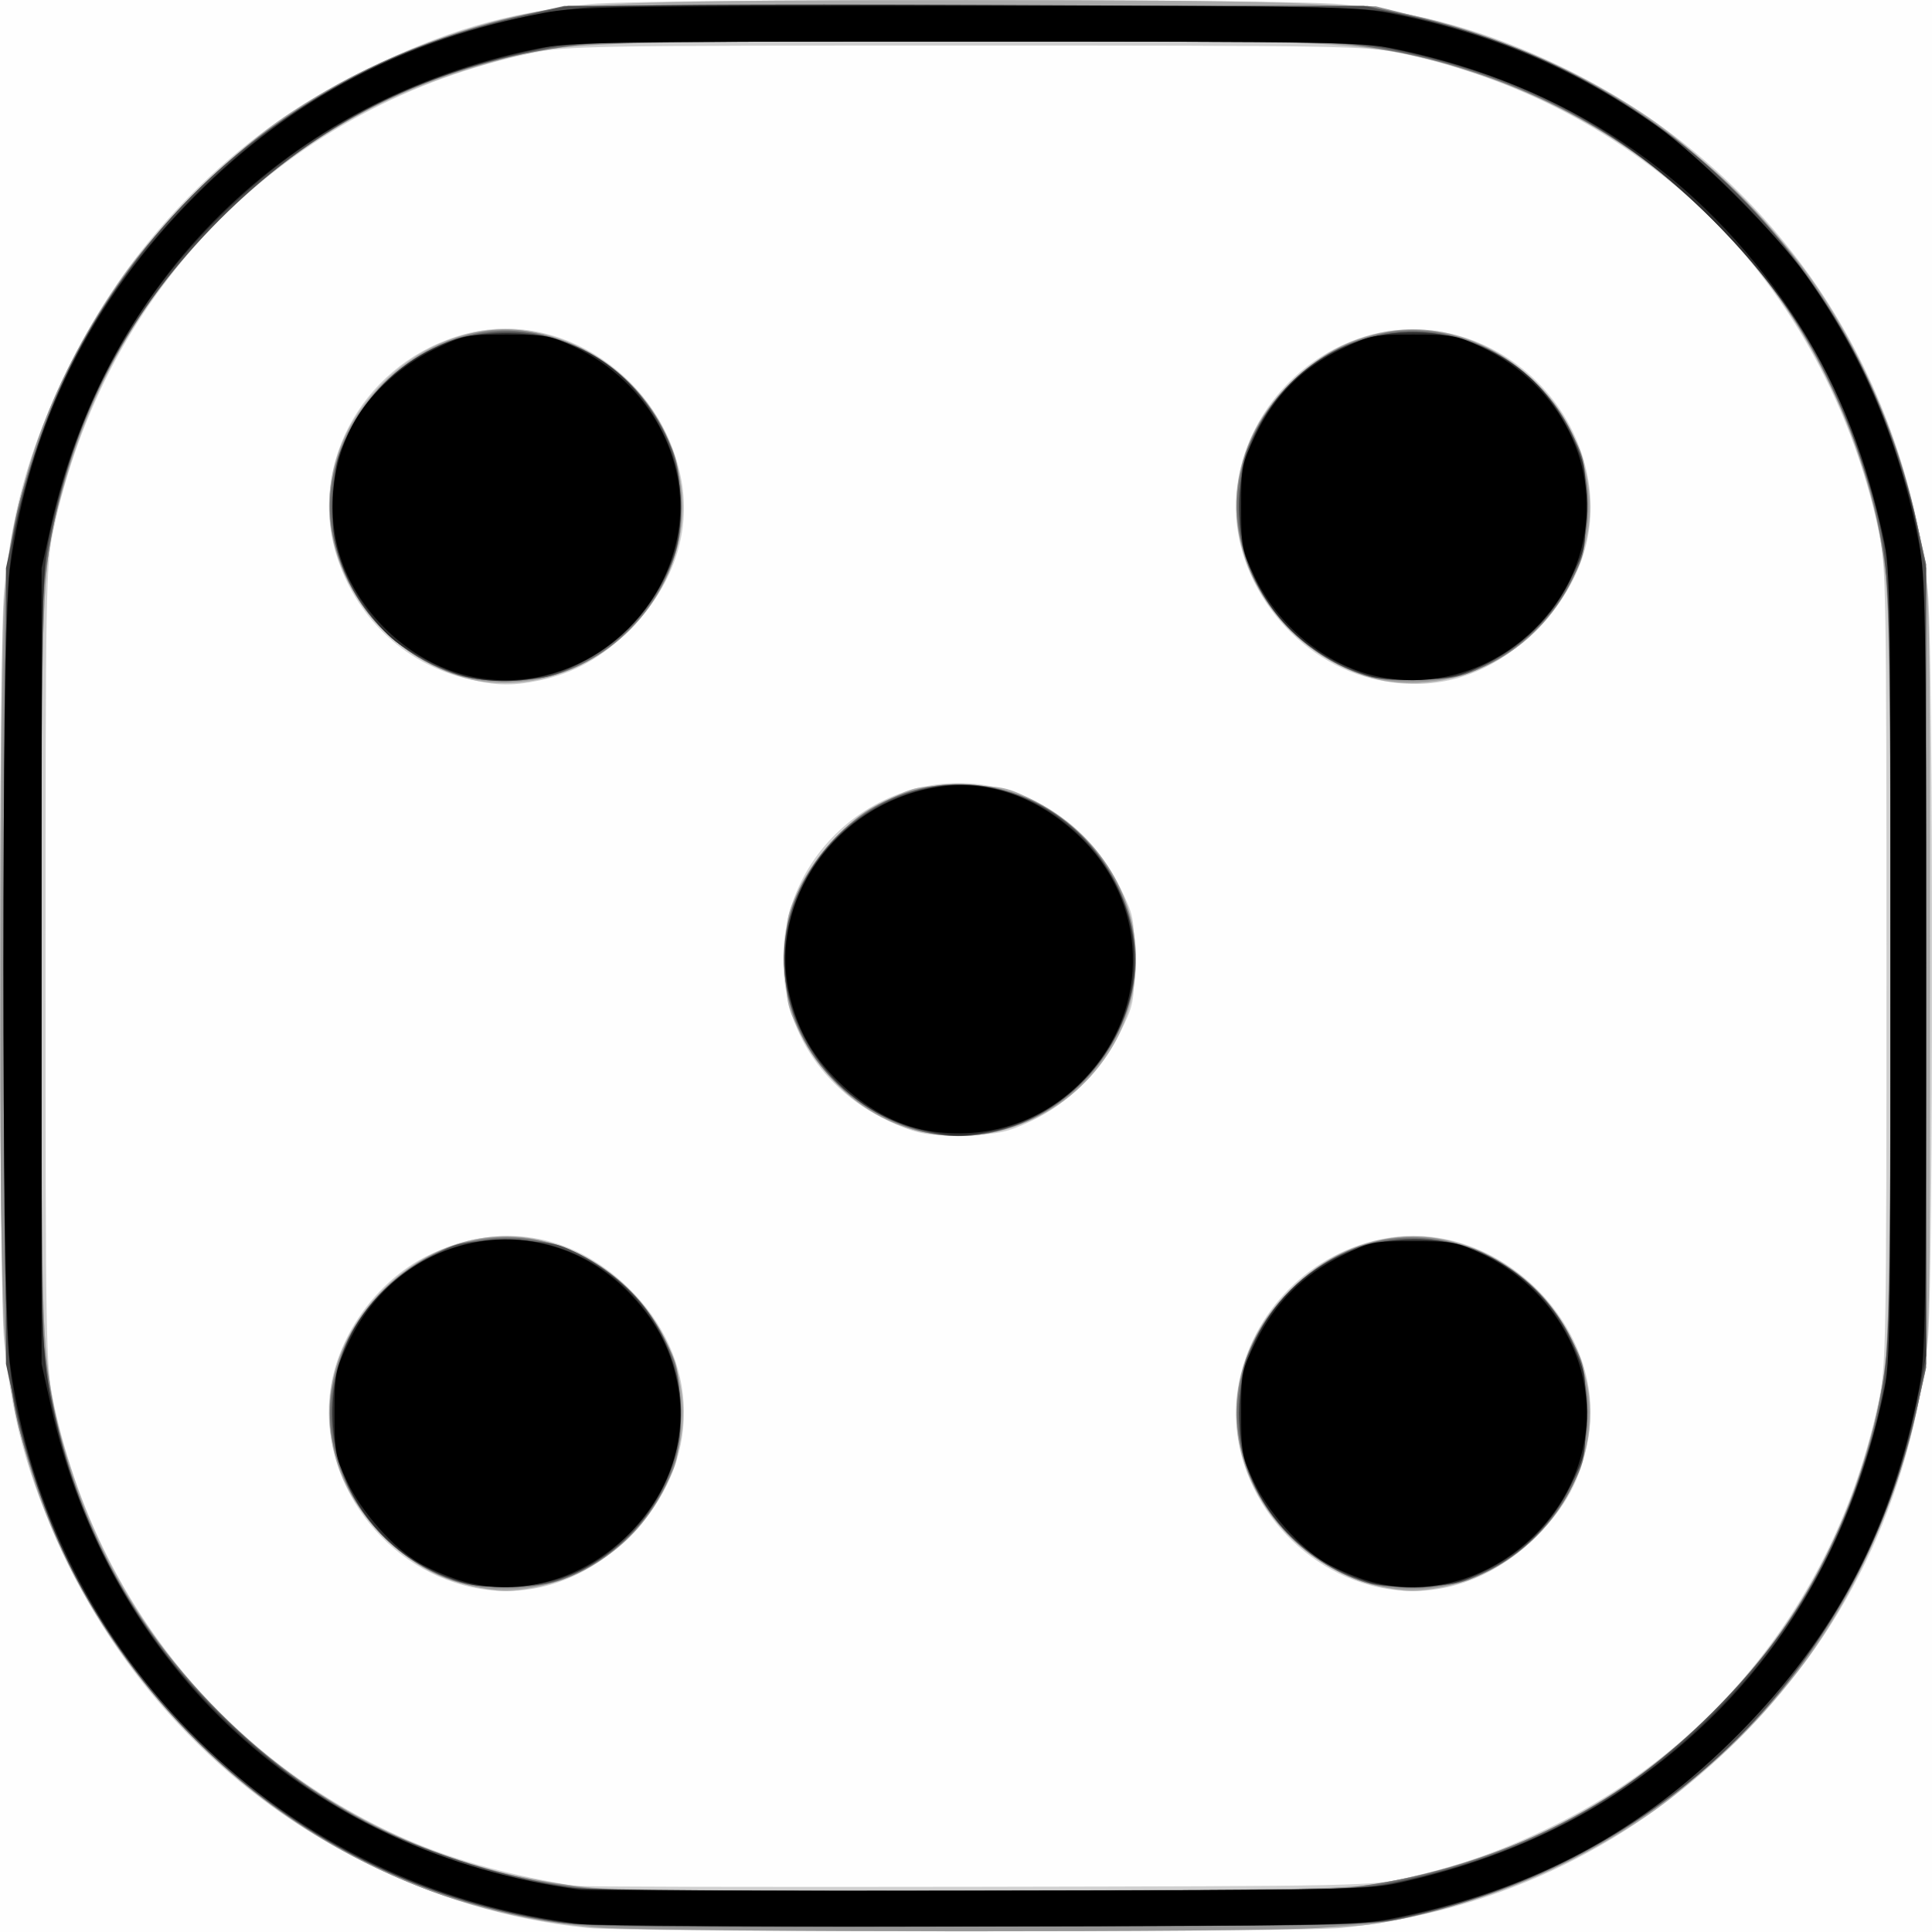 <?xml version="1.0" encoding="UTF-8" standalone="no"?>
<!-- Created with Inkscape (http://www.inkscape.org/) -->

<svg
   xmlns:dc="http://purl.org/dc/elements/1.1/"
   xmlns:cc="http://creativecommons.org/ns#"
   xmlns:rdf="http://www.w3.org/1999/02/22-rdf-syntax-ns#"
   xmlns:svg="http://www.w3.org/2000/svg"
   xmlns="http://www.w3.org/2000/svg"
   xmlns:sodipodi="http://sodipodi.sourceforge.net/DTD/sodipodi-0.dtd"
   xmlns:inkscape="http://www.inkscape.org/namespaces/inkscape"
   id="svg3065"
   version="1.1"
   inkscape:version="0.48.4 r9939"
   width="488"
   height="488"
   sodipodi:docname="die5.png">
  <rect width="100%" height="100%" fill="#808080" stroke="none"/>
  <defs
     id="defs3069" />
  <sodipodi:namedview
     pagecolor="#ffffff"
     bordercolor="#666666"
     borderopacity="1"
     objecttolerance="10"
     gridtolerance="10"
     guidetolerance="10"
     inkscape:pageopacity="0"
     inkscape:pageshadow="2"
     inkscape:window-width="640"
     inkscape:window-height="480"
     id="namedview3067"
     showgrid="false"
     inkscape:zoom="0.48360656"
     inkscape:cx="244"
     inkscape:cy="244"
     inkscape:window-x="53"
     inkscape:window-y="24"
     inkscape:window-maximized="0"
     inkscape:current-layer="svg3065" />
  <g
     id="g3263">
    <path
       style="fill:#fefefe"
       d="M 0,244 0,0 l 244,0 244,0 0,244 0,244 -244,0 -244,0 0,-244 z"
       id="path3279"
       inkscape:connector-curvature="0" />
    <path
       style="fill:#d0d0d0"
       d="M 148.352,486.975 C 128.35,484.868 110.101,479.42 91.048,469.866 59.386,453.99 33.677,428.177 17.981,396.5 7.801,375.956 3.24,360.498 1.058,339.144 c -1.427,-13.968 -1.427,-176.32 0,-190.288 C 3.24,127.502 7.801,112.044 17.981,91.5 33.829,59.517 59.634,33.725 91.5,18.018 112.292,7.769 127.423,3.308 149.165,1.018 162.13,-0.348 326.261,-0.309 338.789,1.063 359.489,3.329 375.52,7.827 393.5,16.413 c 52.537,25.087 87.008,74.079 93.437,132.798 1.437,13.127 1.44,176.41 0.004,189.579 -4.383,40.18 -21.187,74.842 -49.581,102.269 -27.512,26.576 -60.406,41.908 -98.525,45.924 -10.862,1.144 -179.615,1.138 -190.483,-0.007 z m 207.342,-12.731 C 369.179,471.08 379.127,467.555 391.5,461.558 434.491,440.719 464.527,401.669 474.615,353.5 476.389,345.028 476.5,338.605 476.5,244 476.5,149.395 476.389,142.972 474.615,134.5 467.519,100.618 449.495,69.431 424.821,48.339 404.258,30.762 380.221,18.981 353.5,13.385 345.028,11.611 338.605,11.5 244,11.5 149.619,11.5 142.952,11.614 134.5,13.374 72.464,26.292 26.292,72.464 13.374,134.5 11.614,142.952 11.5,149.619 11.5,244 c 0,94.381 0.114,101.048 1.874,109.5 9.915,47.615 39.477,86.38 82.209,107.799 14.137,7.086 29.076,11.635 49.417,15.046 1.375,0.231 47.275,0.338 102,0.238 98.094,-0.178 99.63,-0.211 108.694,-2.339 z M 117.105,400.417 C 93.454,394.058 78.343,369.08 84.395,346.35 c 3.295,-12.373 12.506,-23.734 23.707,-29.236 17.689,-8.69 36.063,-5.804 50.341,7.906 18.836,18.087 19.102,44.587 0.633,63.055 -11.933,11.933 -27.008,16.365 -41.971,12.342 z m 229,0 c -22.025,-5.923 -37.068,-28.49 -33.372,-50.066 3.278,-19.139 18.48,-34.341 37.619,-37.619 28.479,-4.878 55.962,22.732 50.755,50.99 -1.828,9.919 -5.546,16.869 -13.031,24.354 -11.933,11.933 -27.008,16.365 -41.971,12.342 z M 229.487,285.257 C 209.922,278.273 197.908,262.045 197.834,242.5 c -0.125,-32.78 34.331,-54.596 63.477,-40.191 9.416,4.654 16.733,12.018 21.5,21.639 3.585,7.235 3.69,7.765 3.69,18.552 0,10.795 -0.103,11.313 -3.711,18.612 -4.702,9.515 -13.01,17.689 -22.501,22.141 -5.874,2.755 -8.066,3.225 -16.288,3.488 -7.198,0.231 -10.715,-0.129 -14.513,-1.485 z M 117,171.186 C 101.681,167.182 89.746,155.617 84.964,140.145 77.67,116.542 92.546,91.037 117.5,84.361 c 24.059,-6.436 49.853,10.988 54.607,36.889 2.469,13.45 -2.173,26.894 -13.058,37.826 -7.03,7.06 -13.946,10.937 -22.848,12.809 -7.082,1.489 -11.432,1.331 -19.201,-0.7 z m 229.604,0.221 c -20.753,-5.022 -36.219,-26.212 -34.281,-46.968 1.698,-18.185 14.647,-33.952 32.382,-39.43 24.936,-7.702 52.086,9.772 56.491,36.359 2.272,13.711 -2.319,26.907 -13.121,37.708 -11.941,11.941 -25.913,16.096 -41.471,12.331 z"
       id="path3277"
       inkscape:connector-curvature="0" />
    <path
       style="fill:#aaaaaa"
       d="M 150.152,486.904 C 112.35,483.678 76.857,466.873 48.992,439.008 20.644,410.659 4.46,376.053 1.054,336.5 c -1.368,-15.889 -1.368,-169.111 0,-185 C 3.623,121.663 13.454,94.838 31.017,69.742 39.298,57.909 57.813,39.401 70,30.776 87.652,18.283 111.841,7.768 132.5,3.607 147.541,0.577 164.559,0.032 244,0.032 c 79.441,0 96.459,0.546 111.5,3.575 20.505,4.13 45.07,14.808 62.488,27.163 12.157,8.623 30.619,27.085 39.242,39.242 13.501,19.034 23.736,43.63 28.083,67.488 2.149,11.792 2.187,13.638 2.187,106.5 0,92.862 -0.038,94.708 -2.187,106.5 -4.346,23.85 -14.57,48.425 -28.083,67.5 -8.629,12.18 -27.066,30.615 -39.23,39.224 -18.835,13.331 -43.091,23.541 -66.486,27.986 -10.598,2.014 -14.412,2.102 -101.014,2.335 -49.5,0.133 -94.657,-0.155 -100.348,-0.641 z m 198.378,-11.196 c 33.645,-6.131 61.029,-20.207 84,-43.178 18.911,-18.911 31.445,-40.16 38.936,-66.008 5.858,-20.216 5.835,-19.81 6.277,-111.387 0.512,-106.022 -0.023,-115.016 -8.327,-140.014 C 454.151,69.162 418.79,33.831 372.755,18.542 347.823,10.262 339.503,9.766 233.782,10.256 141.164,10.686 141.776,10.652 121.478,16.534 95.631,24.025 74.382,36.559 55.47,55.47 36.559,74.382 24.025,95.631 16.534,121.478 10.631,141.849 10.675,141.063 10.255,234.5 9.78,340.086 10.24,347.759 18.542,372.755 37.942,431.169 89.95,471.931 151.5,476.964 c 5.5,0.45 50.05,0.721 99,0.604 77.656,-0.187 90.151,-0.424 98.03,-1.86 z M 119,400.597 c -8.785,-1.973 -15.029,-5.521 -22.073,-12.544 -7.595,-7.572 -11.574,-14.944 -13.205,-24.466 -4.867,-28.416 22.801,-55.89 51.045,-50.686 18.83,3.47 34.264,19.186 37.29,37.973 3.609,22.408 -13.543,45.667 -36.948,50.105 -6.611,1.254 -9.086,1.195 -16.109,-0.382 z m 229,0.032 c -8.202,-1.794 -17.344,-7.153 -23.449,-13.747 -17.326,-18.714 -16.213,-44.858 2.655,-62.393 17.603,-16.358 42.072,-16.236 59.933,0.3 6.906,6.393 12.324,16.453 13.983,25.96 3.856,22.096 -13.604,45.79 -37.014,50.229 -6.579,1.248 -9.05,1.194 -16.109,-0.35 z M 229.762,285.058 C 217.794,281.232 207.197,271.859 201.685,260.223 198.706,253.934 198.5,252.79 198.5,242.5 c 0,-10.312 0.201,-11.425 3.215,-17.788 4.501,-9.503 12.693,-17.816 22.172,-22.501 7.293,-3.605 7.826,-3.711 18.561,-3.711 10.291,0 11.499,0.213 17.552,3.097 25.24,12.028 34.515,41.783 20.05,64.324 -10.92,17.017 -31.92,25.008 -50.288,19.137 z M 120.553,171.971 c -8.317,-1.449 -18.67,-7.25 -24.851,-13.926 -17.079,-18.447 -16.672,-43.692 0.99,-61.353 17.556,-17.556 43.014,-17.968 61.349,-0.993 10.678,9.886 16.03,24.606 13.916,38.273 -3.781,24.446 -27.7,42.127 -51.405,37.999 z m 229,0 c -8.32,-1.449 -18.67,-7.25 -24.854,-13.93 -17.194,-18.572 -16.489,-44.45 1.686,-61.832 17.948,-17.165 42.445,-17.372 60.656,-0.511 10.653,9.863 16.374,25.479 14.089,38.453 -4.344,24.662 -27.91,41.941 -51.577,37.819 z"
       id="path3275"
       inkscape:connector-curvature="0" />
    <path
       style="fill:#959595"
       d="m 152.934,486.926 c -12.559,-0.852 -31.221,-4.649 -42.394,-8.625 C 56.884,459.207 15.86,412.426 3.963,356.77 0.445,340.31 -0.193,318.693 0.26,231.212 0.717,142.688 0.707,142.879 6.041,122.5 16.624,82.068 45.183,44.85 82.458,22.911 100.189,12.475 122.825,4.678 143.164,2 148.888,1.246 182.201,1.009 249.5,1.243 l 98,0.341 10.548,2.61 C 387.332,11.44 410.102,23.091 431.5,41.781 c 26.543,23.182 44.556,54.054 52.656,90.245 L 486.5,142.5 l 0,101.5 0,101.5 -2.344,10.475 c -8.091,36.15 -26.128,67.112 -52.501,90.119 -28.646,24.99 -60.806,38.303 -98.797,40.897 -16.744,1.143 -162.901,1.091 -179.924,-0.064 z M 350,475.639 c 34.478,-6.843 63.281,-22.233 85.308,-45.583 22.074,-23.4 35.639,-51.433 40.918,-84.56 1.835,-11.517 1.835,-191.476 0,-202.992 C 470.705,107.856 456.31,79.122 432.594,55.406 409.571,32.383 382.827,18.583 349,12.272 340.329,10.655 331.17,10.5 244,10.5 139.447,10.5 142.444,10.353 120.643,16.571 69.883,31.049 28.882,73.093 15.574,124.312 10.517,143.775 10.5,144.177 10.5,244 c 0,99.823 0.017,100.225 5.074,119.688 15.031,57.852 64.014,102.294 123.161,111.743 14.757,2.358 11.571,2.297 110.265,2.089 82.24,-0.173 93.443,-0.382 101,-1.882 z M 121.293,401 C 108.438,399.096 95.041,389.315 88.662,377.177 c -9.407,-17.902 -6.385,-36.64 8.262,-51.225 7.515,-7.483 14.727,-11.31 24.533,-13.018 18.139,-3.159 37.803,7.617 46.613,25.545 3.304,6.723 3.43,7.401 3.43,18.5 0,10.923 -0.165,11.858 -3.185,18.021 -4.148,8.464 -9.329,14.406 -16.734,19.193 -9.097,5.88 -20.002,8.331 -30.287,6.808 z m 229,0 c -13.116,-1.943 -26.753,-12.063 -32.8,-24.342 -6.734,-13.674 -6.846,-26.073 -0.35,-38.941 8.681,-17.198 28.547,-27.922 46.021,-24.845 24.169,4.257 41.359,27.195 37.753,50.378 -3.718,23.906 -26.979,41.252 -50.624,37.75 z M 231.024,285.461 c -26.075,-7.314 -40.331,-37.113 -29.167,-60.969 3.441,-7.353 11.505,-16.448 17.915,-20.204 37.214,-21.809 81.21,17.632 62.834,56.327 -7.274,15.317 -21.717,25.235 -37.855,25.994 -5.472,0.257 -10.095,-0.129 -13.727,-1.148 z M 121.58,171.816 C 98.155,168.702 79.709,143.987 83.886,121.313 85.721,111.359 89.432,104.416 96.924,96.924 107.603,86.245 121.314,81.404 134.129,83.787 c 28.842,5.364 45.981,35.695 34.605,61.243 -8.319,18.684 -27.242,29.433 -47.154,26.786 z m 229,0.011 c -23.405,-3.155 -41.846,-27.98 -37.66,-50.698 1.801,-9.772 5.551,-16.752 13.004,-24.205 7.492,-7.492 14.435,-11.203 24.389,-13.038 18.049,-3.326 38.55,7.892 46.812,25.614 14.701,31.534 -11.793,67.012 -46.544,62.327 z"
       id="path3273"
       inkscape:connector-curvature="0" />
    <path
       style="fill:#6f6f6f"
       d="M 136.627,484.943 C 77.379,474.414 28.237,431.777 8.985,374.197 0.933,350.115 1,351.203 1,244 1,136.797 0.933,137.885 8.985,113.803 27.761,57.645 73.584,16.768 132.352,3.748 L 142.5,1.5 l 101.5,0 101.5,0 10.148,2.248 C 420.903,18.205 469.795,67.097 484.252,132.352 L 486.5,142.5 l 0,101.5 0,101.5 -2.248,10.148 c -7.088,31.997 -22.812,60.918 -45.307,83.334 -22.523,22.444 -50.89,37.939 -82.787,45.219 -9.568,2.184 -10.594,2.207 -109.159,2.439 -94.505,0.223 -100.046,0.138 -110.373,-1.697 z m 202.128,-7.953 c 53.23,-5.608 99.253,-37.037 122.258,-83.49 9.275,-18.729 13.617,-33.646 15.923,-54.711 1.44,-13.156 1.44,-176.423 0,-189.579 C 474.631,128.146 470.289,113.229 461.014,94.5 438.008,48.047 391.985,16.618 338.755,11.01 c -12.172,-1.282 -177.338,-1.282 -189.511,0 -37.171,3.916 -67.761,18.411 -93.793,44.442 -26.082,26.082 -40.519,56.55 -44.442,93.793 -1.282,12.172 -1.282,177.338 0,189.511 3.924,37.243 18.36,67.711 44.442,93.793 25.649,25.649 57.01,40.647 92.9,44.427 10.803,1.138 179.617,1.151 190.403,0.015 z M 114.413,399.176 c -20.29,-7.014 -33.999,-28.707 -30.543,-48.328 4.29,-24.353 27.055,-41.391 50.448,-37.754 14.057,2.185 27.401,12.293 33.801,25.604 2.779,5.779 3.334,8.179 3.691,15.952 0.347,7.556 0.032,10.315 -1.806,15.84 -4.261,12.803 -16.206,24.714 -28.868,28.785 -7.1,2.283 -19.97,2.235 -26.722,-0.099 z m 229,0.055 c -15.934,-5.68 -27.843,-19.791 -30.47,-36.105 -3.687,-22.895 14.46,-46.791 38.068,-50.128 18.428,-2.605 37.491,7.948 46.068,25.502 3.29,6.733 3.42,7.439 3.42,18.5 0,11.013 -0.142,11.79 -3.348,18.348 -4.42,9.041 -12.824,17.428 -21.805,21.76 -6.103,2.944 -7.936,3.338 -16.848,3.62 -7.734,0.245 -11.153,-0.094 -15.087,-1.497 z M 232,285.567 c -10.822,-3.016 -21.207,-10.539 -26.991,-19.553 -21.408,-33.362 10.074,-76.476 48.531,-66.462 21.354,5.561 36.562,28.664 32.665,49.622 C 281.46,274.689 255.502,292.117 232,285.567 z M 114.147,170.002 C 98.229,164.276 86.79,150.731 83.87,134.152 79.923,111.747 98.03,87.754 121.75,83.957 c 18.201,-2.914 37.794,7.902 46.275,25.543 2.881,5.993 3.425,8.317 3.785,16.15 0.343,7.48 0.029,10.309 -1.721,15.5 -4.429,13.137 -15.524,24.45 -28.168,28.719 -8.251,2.786 -20.239,2.844 -27.774,0.133 z m 229,0.055 c -15.94,-5.898 -27.291,-19.36 -30.137,-35.743 -3.952,-22.744 13.88,-46.538 37.74,-50.358 18.263,-2.924 37.568,7.713 46.32,25.522 3.304,6.723 3.43,7.401 3.43,18.5 0,11.037 -0.141,11.809 -3.348,18.369 -4.42,9.041 -12.824,17.428 -21.805,21.76 -6.105,2.945 -7.932,3.337 -16.848,3.617 -8.052,0.252 -11.043,-0.072 -15.353,-1.667 z"
       id="path3271"
       inkscape:connector-curvature="0" />
    <path
       style="fill:#4e4e4e"
       d="M 140.928,485.489 C 108.967,480.437 80.048,466.89 56.237,445.814 29.621,422.256 11.759,391.319 3.801,355 L 1.5,344.5 1.5,244 1.5,143.5 3.801,133 C 18.342,66.636 66.552,18.428 133,3.81 L 143.5,1.5 244,1.5 344.5,1.5 355,3.815 C 384.625,10.345 410.773,23.466 431.878,42.391 458.66,66.406 476.237,96.851 484.19,133 l 2.31,10.5 0,100.5 0,100.5 -2.315,10.5 c -3.42,15.516 -7.838,28.033 -14.653,41.523 -22.838,45.201 -62.968,76.034 -114.032,87.613 -9.986,2.264 -10.141,2.268 -108,2.487 -78.409,0.176 -99.713,-0.051 -106.572,-1.135 z m 212.337,-10.299 c 31.709,-6.679 56.794,-20.175 79.271,-42.653 C 450.906,414.167 462.218,395.899 470.01,372.021 477.729,348.366 477.5,352.277 477.5,244 477.5,135.723 477.729,139.634 470.01,115.979 462.218,92.101 450.906,73.833 432.536,55.464 409.869,32.796 384.469,19.21 352.728,12.776 341.502,10.5 341.485,10.5 244,10.5 c -97.485,0 -97.502,3.51e-4 -108.728,2.276 C 103.531,19.21 78.131,32.796 55.464,55.464 32.796,78.131 19.21,103.531 12.776,135.272 10.5,146.498 10.5,146.515 10.5,244 c 0,97.485 3.51e-4,97.502 2.276,108.728 4.797,23.663 14.313,45.23 28.139,63.772 9.51,12.755 26.924,28.892 40.684,37.703 17.859,11.436 46.137,21.066 67.902,23.125 2.2,0.208 46.525,0.322 98.5,0.254 94.147,-0.124 94.54,-0.133 105.265,-2.392 z M 114.762,399.115 c -25.621,-8.443 -38.069,-36.765 -26.771,-60.909 3.934,-8.408 12.44,-16.83 21.488,-21.276 6.731,-3.308 7.388,-3.429 18.5,-3.416 10.292,0.012 12.108,0.29 17.021,2.601 7.741,3.641 15.047,9.742 19.251,16.076 8.945,13.477 10.237,28.932 3.587,42.935 -4.709,9.916 -11.804,17.007 -21.738,21.724 -6.636,3.152 -8.603,3.611 -16.565,3.866 -6.785,0.217 -10.464,-0.181 -14.773,-1.601 z m 228.504,-0.202 c -12.482,-3.955 -24.604,-16.317 -28.667,-29.236 -1.399,-4.449 -1.736,-8.012 -1.426,-15.102 0.353,-8.06 0.851,-10.185 3.796,-16.177 4.486,-9.128 12.46,-17.062 21.531,-21.423 5.998,-2.883 8.314,-3.425 16.177,-3.786 11.209,-0.515 18.055,1.356 26.823,7.329 18.044,12.292 24.516,35.3 15.35,54.571 -9.86,20.729 -32.118,30.625 -53.584,23.824 z M 232.105,285.417 c -23.25,-6.252 -38.204,-29.924 -33.044,-52.306 1.824,-7.913 6.109,-15.425 12.368,-21.684 13.945,-13.945 33.339,-17.127 50.766,-8.33 16.622,8.391 26.906,28.009 23.971,45.725 -3.014,18.188 -18.193,33.838 -36.051,37.171 -7.091,1.323 -11.462,1.183 -18.009,-0.577 z M 113.878,169.748 C 82.658,158.837 73.657,120.183 96.92,96.92 c 19.847,-19.847 52.09,-16.691 67.558,6.613 5.696,8.582 7.767,16.134 7.3,26.627 -0.335,7.524 -0.866,9.634 -4.05,16.076 -4.758,9.628 -11.873,16.738 -21.517,21.504 -6.649,3.286 -8.412,3.712 -16.576,4 -7.536,0.266 -10.294,-0.083 -15.757,-1.992 z m 229.388,0.221 c -12.548,-4.09 -24.62,-16.425 -28.667,-29.292 -1.399,-4.449 -1.736,-8.012 -1.426,-15.102 0.353,-8.06 0.851,-10.185 3.796,-16.177 15.097,-30.72 55.497,-34.505 75.679,-7.089 16.304,22.148 7.925,53.443 -17.548,65.541 -6.639,3.153 -8.6,3.61 -16.565,3.863 -6.96,0.221 -10.467,-0.179 -15.269,-1.744 z"
       id="path3269"
       inkscape:connector-curvature="0" />
    <path
       style="fill:#2e2e2e"
       d="M 145,485.931 C 106.796,480.89 74.194,464.492 47.439,436.858 26.874,415.618 13.939,393.136 6.623,365.918 1.114,345.424 1,342.952 1,244 1,145.283 1.125,142.541 6.537,122.398 13.871,95.1 26.966,72.287 47.439,51.142 74.867,22.813 107.895,6.509 147.046,1.971 153.493,1.224 186.399,0.996 250.5,1.256 c 91.857,0.372 94.228,0.43 104,2.543 33.776,7.303 59.976,21.52 84.078,45.622 20.099,20.099 32.375,40.032 40.694,66.078 7.442,23.299 7.228,19.48 7.228,129 l 0,98 -2.277,11.232 c -6.823,33.66 -21.219,60.421 -45.645,84.846 -24.102,24.102 -50.292,38.314 -84.078,45.623 -9.821,2.125 -11.724,2.167 -106.5,2.375 -53.075,0.116 -99.425,-0.174 -103,-0.646 z m 209.5,-10.795 c 34.783,-7.853 61.79,-23.516 85.024,-49.313 17.336,-19.248 29.404,-43.625 35.725,-72.159 L 477.5,343.5 l 0,-99.5 0,-99.5 -2.251,-10.164 C 467.941,101.348 455.566,78.497 432.534,55.466 409.57,32.501 386.467,19.953 354,12.81 L 343.5,10.5 l -99.5,0 -99.5,0 -10.5,2.31 C 105.591,19.06 81.692,30.957 61.915,48.696 36.391,71.589 20.722,98.681 12.865,133.5 c -2.239,9.923 -2.259,10.721 -2.621,104 -0.393,101.325 -0.239,105.392 4.75,125.144 15.277,60.49 66.938,106.058 129.505,114.231 3.906,0.51 49.647,0.827 103.5,0.717 96.197,-0.197 96.531,-0.205 106.5,-2.455 z m -240,-76.195 C 95.987,392.395 84,375.88 84,356.921 c 0,-14.112 6.251,-26.468 17.783,-35.152 17.431,-13.126 41.523,-11.325 56.999,4.261 17.867,17.995 17.477,44.973 -0.902,62.504 -8.545,8.151 -16.694,11.655 -28.238,12.143 -7.451,0.315 -10.251,-0.006 -15.142,-1.735 z m 231,0.721 C 325.53,393.01 313,376.569 313,357.016 313,332.807 332.861,313 357.137,313 c 16.998,0 32.043,9.834 39.776,26 3.416,7.142 3.587,8.004 3.587,18.052 0,10.162 -0.137,10.83 -3.718,18.076 -4.787,9.686 -11.893,16.83 -21.427,21.542 -6.489,3.207 -8.324,3.646 -16.576,3.966 -5.983,0.232 -10.7,-0.114 -13.279,-0.973 z M 233.251,285.484 c -22.385,-4.863 -38.203,-27.641 -34.439,-49.593 3.275,-19.099 18.19,-33.844 37.598,-37.168 22.379,-3.833 45.649,13.685 49.63,37.362 3.761,22.368 -13.247,45.606 -36.474,49.835 -7.22,1.315 -8.402,1.283 -16.315,-0.436 z M 117.746,170.914 c -4.603,-1.085 -13.065,-5.3 -17.677,-8.806 C 94.791,158.096 88.4,148.711 85.967,141.401 84.16,135.971 83.845,133.175 84.19,125.65 84.55,117.817 85.095,115.493 87.975,109.5 92.405,100.286 100.294,92.399 109.5,87.981 c 5.841,-2.803 8.424,-3.43 15.598,-3.785 18.844,-0.934 33.962,8.029 42.426,25.155 8.147,16.485 5.077,34.828 -8.15,48.696 -10.963,11.494 -26.75,16.373 -41.628,12.867 z m 229.008,0.065 c -2.06,-0.52 -6.376,-2.274 -9.59,-3.896 -24.47,-12.353 -31.788,-43.665 -15.283,-65.396 14.459,-19.038 39.7,-23.365 59.528,-10.203 6.789,4.506 11.746,10.51 15.874,19.225 2.99,6.312 3.217,7.535 3.217,17.343 0,10.158 -0.139,10.832 -3.711,18.061 -4.67,9.448 -13.022,17.698 -22.328,22.052 -5.47,2.56 -8.114,3.153 -15.288,3.428 -4.771,0.183 -10.359,-0.093 -12.42,-0.613 z"
       id="path3267"
       inkscape:connector-curvature="0" />
    <path
       style="fill:#000000"
       d="M 146.675,485.965 C 71.629,477.009 12.337,418.711 2.493,344.199 0.292,327.537 0.292,160.463 2.493,143.801 7.294,107.462 23.057,75.733 49.395,49.395 73.961,24.83 102.137,10.042 137.264,3.278 145.725,1.649 154.681,1.5 244,1.5 c 89.319,0 98.275,0.149 106.736,1.778 25.312,4.874 47.304,14.149 67.764,28.579 10.284,7.253 30.389,27.358 37.642,37.642 14.43,20.46 23.706,42.452 28.579,67.764 C 486.351,145.725 486.5,154.681 486.5,244 c 0,89.319 -0.149,98.275 -1.778,106.736 -6.706,34.829 -20.998,62.279 -45.222,86.859 -24.842,25.207 -52.53,39.978 -88.238,47.075 -7.912,1.572 -17.93,1.759 -103.262,1.926 -51.975,0.101 -97.571,-0.182 -101.325,-0.63 z m 208.107,-10.691 c 19.918,-4.574 37.656,-11.884 52.94,-21.816 35.165,-22.853 57.739,-55.998 67.56,-99.2 C 477.493,344.529 477.5,344.2 477.5,244 477.5,143.8 477.493,143.471 475.281,133.741 470.481,112.625 463.275,95.241 452.672,79.197 429.457,44.07 395.275,21.267 352.5,12.372 344.056,10.616 337.353,10.5 244,10.5 151.68,10.5 143.853,10.632 135.536,12.322 72.721,25.092 26.677,70.477 12.748,133.352 L 10.5,143.5 l 0,100.5 0,100.5 2.248,10.148 C 27.577,421.585 78.237,468.052 146.5,477.33 c 1.65,0.224 47.1,0.333 101,0.242 96.14,-0.162 98.176,-0.206 107.282,-2.297 z M 115.798,399.069 c -3.136,-1.003 -7.643,-2.96 -10.014,-4.35 C 99.31,390.925 91.306,381.869 87.701,374.259 84.732,367.99 84.5,366.739 84.5,357 c 0,-10 0.172,-10.86 3.613,-18.065 13.796,-28.887 50.111,-34.742 71.59,-11.542 6.514,7.035 10.045,14.087 11.6,23.165 5.197,30.341 -26.284,57.855 -55.505,48.512 z m 229,0 c -3.136,-1.003 -7.643,-2.96 -10.014,-4.35 -6.473,-3.794 -14.477,-12.85 -18.082,-20.461 -2.972,-6.275 -3.201,-7.513 -3.201,-17.307 0,-10.157 0.138,-10.828 3.718,-18.076 4.83,-9.778 11.876,-16.825 21.654,-21.658 7.246,-3.581 7.914,-3.718 18.076,-3.718 9.807,0 11.031,0.227 17.339,3.215 18.346,8.69 29.183,28.234 25.99,46.872 -4.448,25.968 -31.376,43.189 -55.48,35.482 z M 235.769,285.84 c -7.916,-1.054 -15.778,-5.028 -22.788,-11.518 -7.361,-6.815 -11.488,-13.892 -13.629,-23.372 -5.285,-23.401 11.688,-47.559 36.533,-51.999 12.735,-2.276 25.482,1.866 36.156,11.748 18.03,16.692 18.9,43.795 1.98,61.685 -10.049,10.625 -23.633,15.404 -38.253,13.457 z M 117.105,170.417 C 104.649,167.068 93.473,157.51 87.775,145.333 82.118,133.244 82.897,117.857 89.759,106.148 93.999,98.913 101.661,92.065 109.935,88.113 117.14,84.672 118,84.5 128,84.5 c 9.749,0 10.986,0.23 17.288,3.215 18.346,8.69 29.183,28.234 25.99,46.872 -4.358,25.444 -29.923,42.352 -54.173,35.831 z m 229,0 C 333.663,167.072 322.521,157.545 316.715,145.288 313.73,138.986 313.5,137.749 313.5,128 c 0,-10 0.172,-10.86 3.613,-18.065 4.765,-9.978 11.844,-17.056 21.821,-21.821 C 346.14,84.672 347,84.5 357,84.5 c 9.739,0 10.99,0.232 17.259,3.201 20.037,9.491 30.472,30.552 25.189,50.838 -6.078,23.341 -30.598,37.994 -53.343,31.878 z"
       id="path3265"
       inkscape:connector-curvature="0" />
  </g>
</svg>
